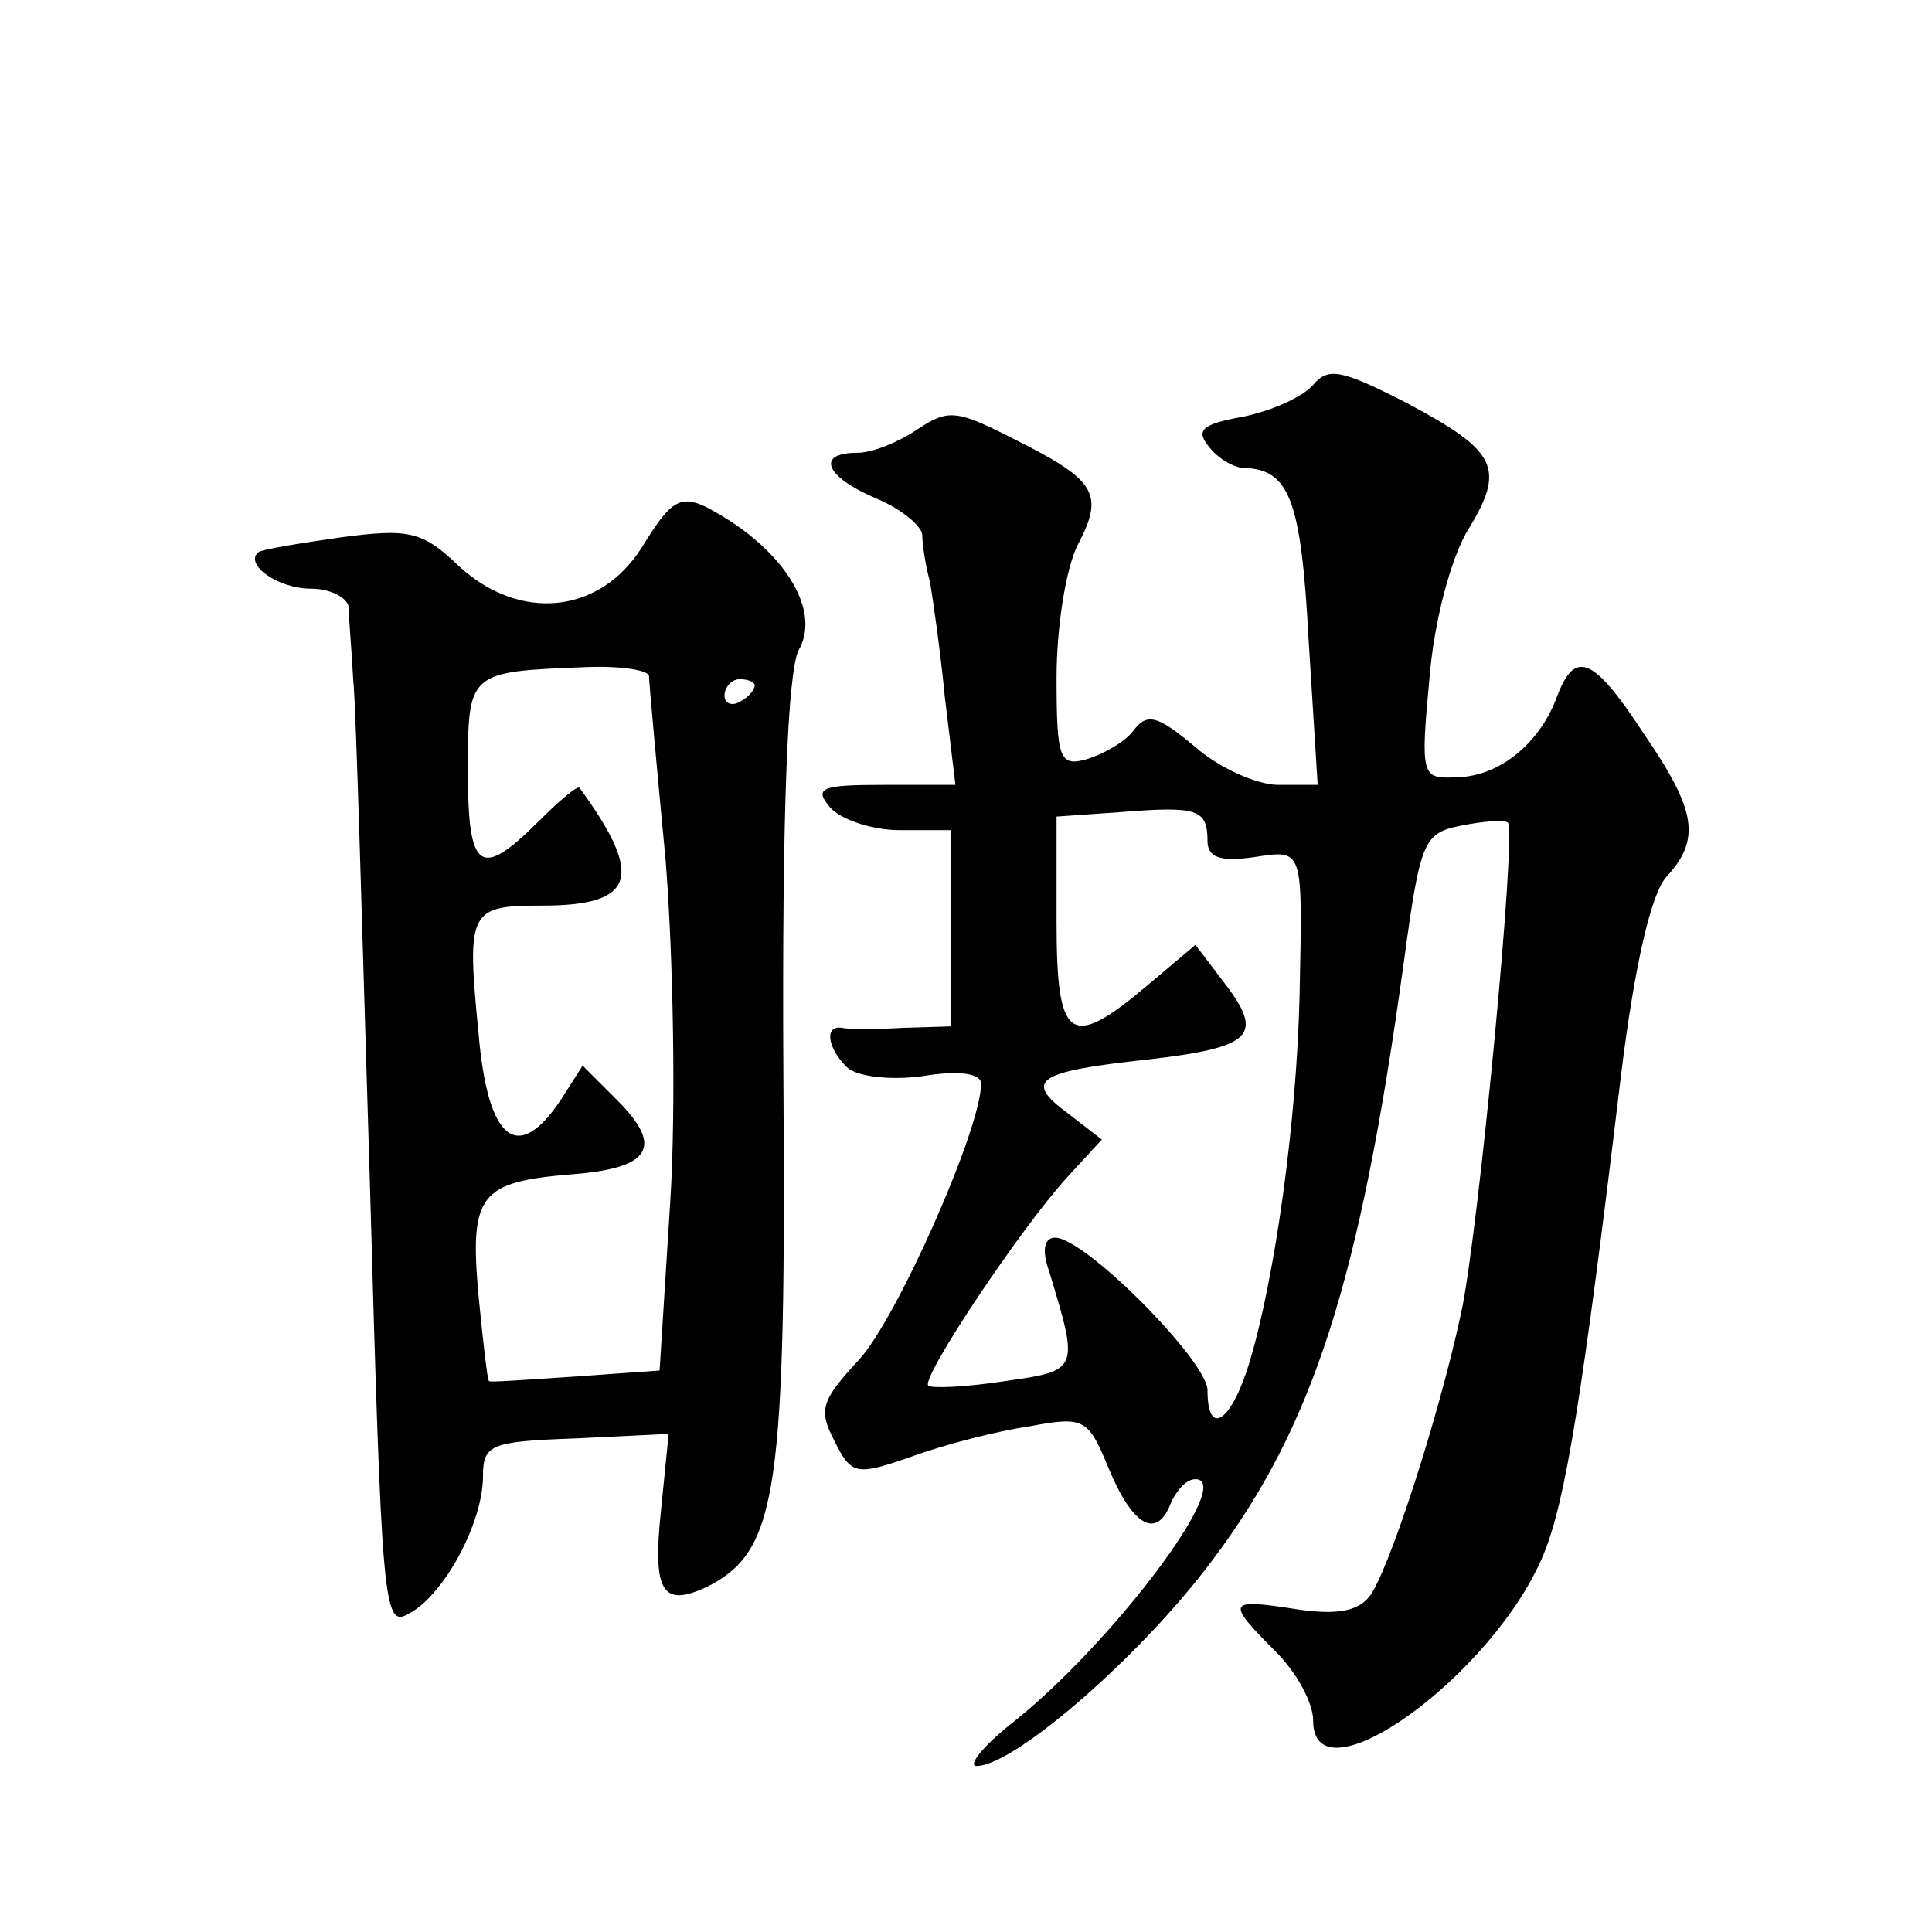 <?xml version="1.0" standalone="no"?>
<!DOCTYPE svg PUBLIC "-//W3C//DTD SVG 20010904//EN"
 "http://www.w3.org/TR/2001/REC-SVG-20010904/DTD/svg10.dtd">
<svg version="1.0" xmlns="http://www.w3.org/2000/svg"
 width="128pt" height="128pt" viewBox="0 0 128 128"
 preserveAspectRatio="xMidYMid meet">
<g transform="translate(0,128) scale(0.1,-0.1)"
fill="#0" stroke="none">
<path d="M870 1025 c-7 -8 -27 -17 -46 -21 -28 -5 -32 -9 -23 -20 6 -8 17 -14 23
-14 30 -1 38 -20 43 -114 l6 -96 -26 0 c-14 0 -39 11 -55 25 -25 21 -32 23 -41
11 -6 -8 -21 -16 -31 -19 -18 -5 -20 0 -20 54 0 33 6 72 14 88 18 34 12 43 -42
70 -39 20 -44 20 -65 6 -12 -8 -29 -15 -39 -15 -28 0 -21 -16 12 -30 17 -7 30 -18
31 -24 0 -6 2 -20 5 -31 2 -11 7 -46 10 -77 l7 -58 -48 0 c-41 0 -46 -2 -35 -15
7 -8 28 -15 46 -15 l34 0 0 -65 0 -65 -32 -1 c-18 -1 -36 -1 -40 0 -12 2 -10 -13
3 -26 6 -6 28 -9 50 -6 24 4 39 2 39 -5 0 -30 -56 -156 -81 -183 -25 -27 -27 -33
-16 -54 11 -22 14 -23 51 -10 22 8 57 17 78 20 37 7 39 5 53 -29 16 -38 32 -46
41 -21 4 8 10 15 16 15 27 0 -56 -110 -122 -162 -19 -15 -29 -28 -23 -28 25 0 109
73 156 136 67 89 98 185 127 396 11 81 13 86 38 91 15 3 29 4 31 2 6 -6 -20 -276
-31 -325 -15 -70 -49 -174 -61 -188 -8 -10 -23 -12 -49 -8 -45 7 -46 5 -13 -28
14 -14 25 -34 25 -46 0 -56 120 30 153 111 14 35 25 100 51 317 9 73 20 120 30
131 23 25 20 44 -15 95 -34 52 -46 56 -58 23 -12 -31 -39 -52 -67 -52 -22 -1 -23
1 -17 65 3 38 14 79 25 98 26 42 20 53 -40 85 -43 22 -52 24 -62 12z m-70 -302
c0 -11 8 -14 30 -11 34 5 33 8 31 -92 -2 -83 -16 -185 -33 -242 -12 -40 -28 -51
-28 -19 0 19 -81 101 -101 101 -7 0 -9 -8 -4 -22 20 -66 20 -66 -29 -73 -26 -4
-49 -5 -51 -3 -5 5 61 104 92 138 l23 25 -22 17 c-30 22 -22 28 52 36 70 8 78 16
51 51 l-19 25 -32 -27 c-51 -43 -60 -37 -60 42 l0 70 43 3 c50 4 57 2 57 -19z M425
917 c-28 -44 -81 -49 -121 -12 -24 23 -33 25 -78 19 -28 -4 -53 -8 -55 -10 -9 -8
13 -24 35 -24 13 0 24 -6 25 -12 0 -7 2 -29 3 -48 2 -19 6 -169 11 -332 8 -284
9 -297 26 -287 23 12 49 60 49 91 0 21 5 23 61 25 l62 3 -5 -50 c-6 -56 1 -66 33
-50 44 24 50 63 48 339 -1 176 3 265 10 280 14 24 -5 59 -44 85 -33 21 -37 20 -60
-17z m5 -85 c0 -4 5 -59 11 -122 5 -63 7 -165 3 -227 l-7 -111 -56 -4 c-31 -2 -57
-4 -57 -3 -1 0 -4 26 -7 57 -6 67 1 75 62 80 52 4 61 18 30 49 l-23 23 -14 -22
c-29 -44 -49 -28 -55 44 -8 81 -6 84 42 84 62 0 68 19 25 78 -1 2 -13 -8 -27 -22
-39 -39 -47 -33 -47 33 0 66 0 66 78 69 23 1 42 -2 42 -6z m70 -6 c0 -3 -4 -8 -10
-11 -5 -3 -10 -1 -10 4 0 6 5 11 10 11 6 0 10 -2 10 -4z"/>
</g>
</svg>
